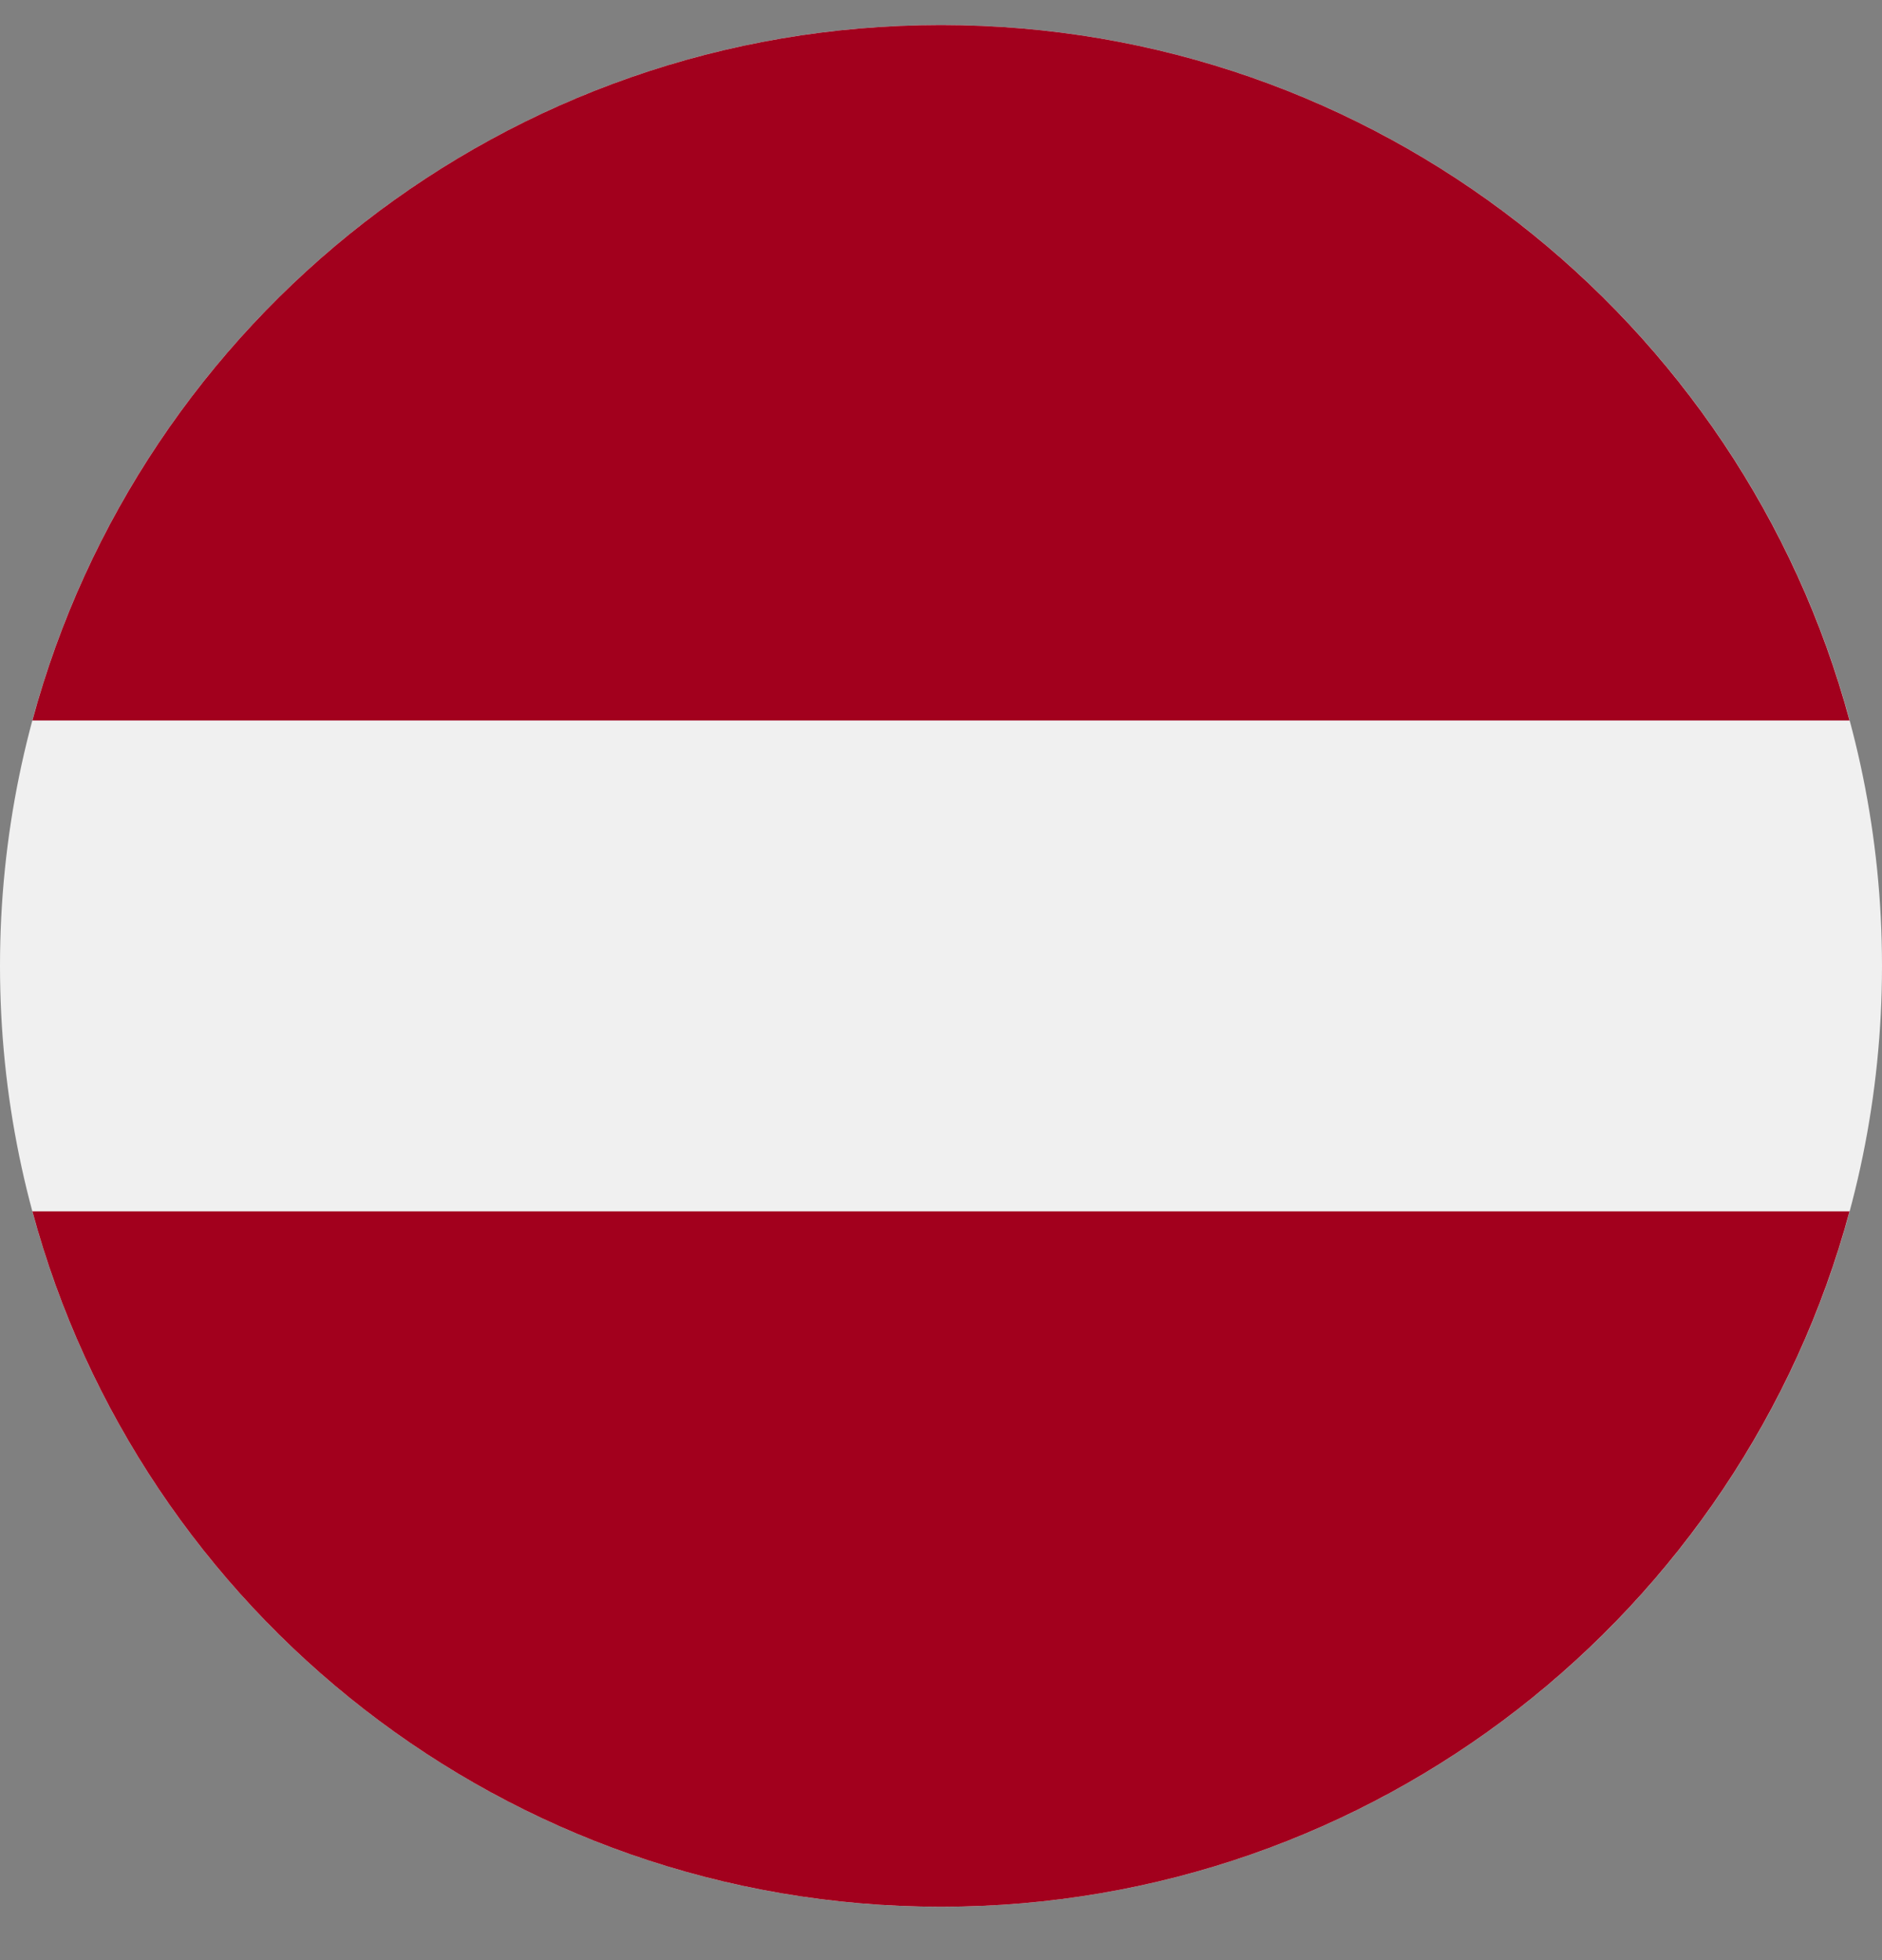 <svg width="24" height="25" viewBox="0 0 24 25" fill="none" xmlns="http://www.w3.org/2000/svg">
<rect x="0" y="0" width="24" height="25" fill="#808080" stroke="none"/>
<g clip-path="url(#clip0_161_8027)">
<path d="M12 24.319C18.627 24.319 24 18.947 24 12.319C24 5.692 18.627 0.319 12 0.319C5.373 0.319 0 5.692 0 12.319C0 18.947 5.373 24.319 12 24.319Z" fill="#F0F0F0"/>
<path d="M12 0.319C6.455 0.319 1.79 4.08 0.413 9.189H23.586C22.209 4.08 17.544 0.319 12 0.319Z" fill="#A2001D"/>
<path d="M12 24.319C17.544 24.319 22.209 20.559 23.586 15.45H0.413C1.79 20.559 6.455 24.319 12 24.319Z" fill="#A2001D"/>
</g>
<defs>
<clipPath id="clip0_161_8027">
<rect width="24" height="24" fill="white" transform="translate(0 0.319)"/>
</clipPath>
</defs>
</svg>
